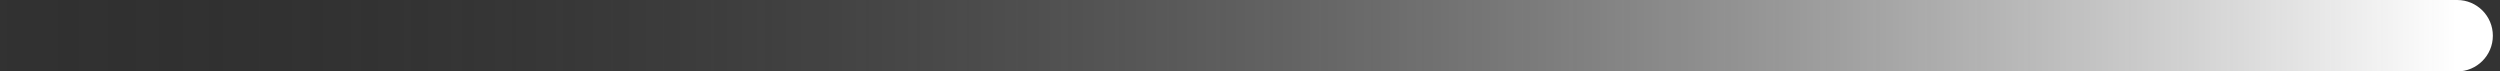 <svg xmlns="http://www.w3.org/2000/svg" width="175" height="5" viewBox="0 0 175 5" fill="none"><rect x="0" y="0" width="175" height="5" fill="#333333" stroke="none"/><path d="M172 5C173.381 5 174.5 3.881 174.5 2.5C174.5 1.119 173.381 0 172 0V2.5V5ZM0 2.5V5H172V2.5V0H0V2.5Z" fill="url(#paint0_linear_8_450)"></path><defs><linearGradient id="paint0_linear_8_450" x1="172" y1="7.001" x2="-8.333" y2="7.001" gradientUnits="userSpaceOnUse"><stop stop-color="white"></stop><stop offset="1" stop-opacity="0"></stop></linearGradient></defs></svg>